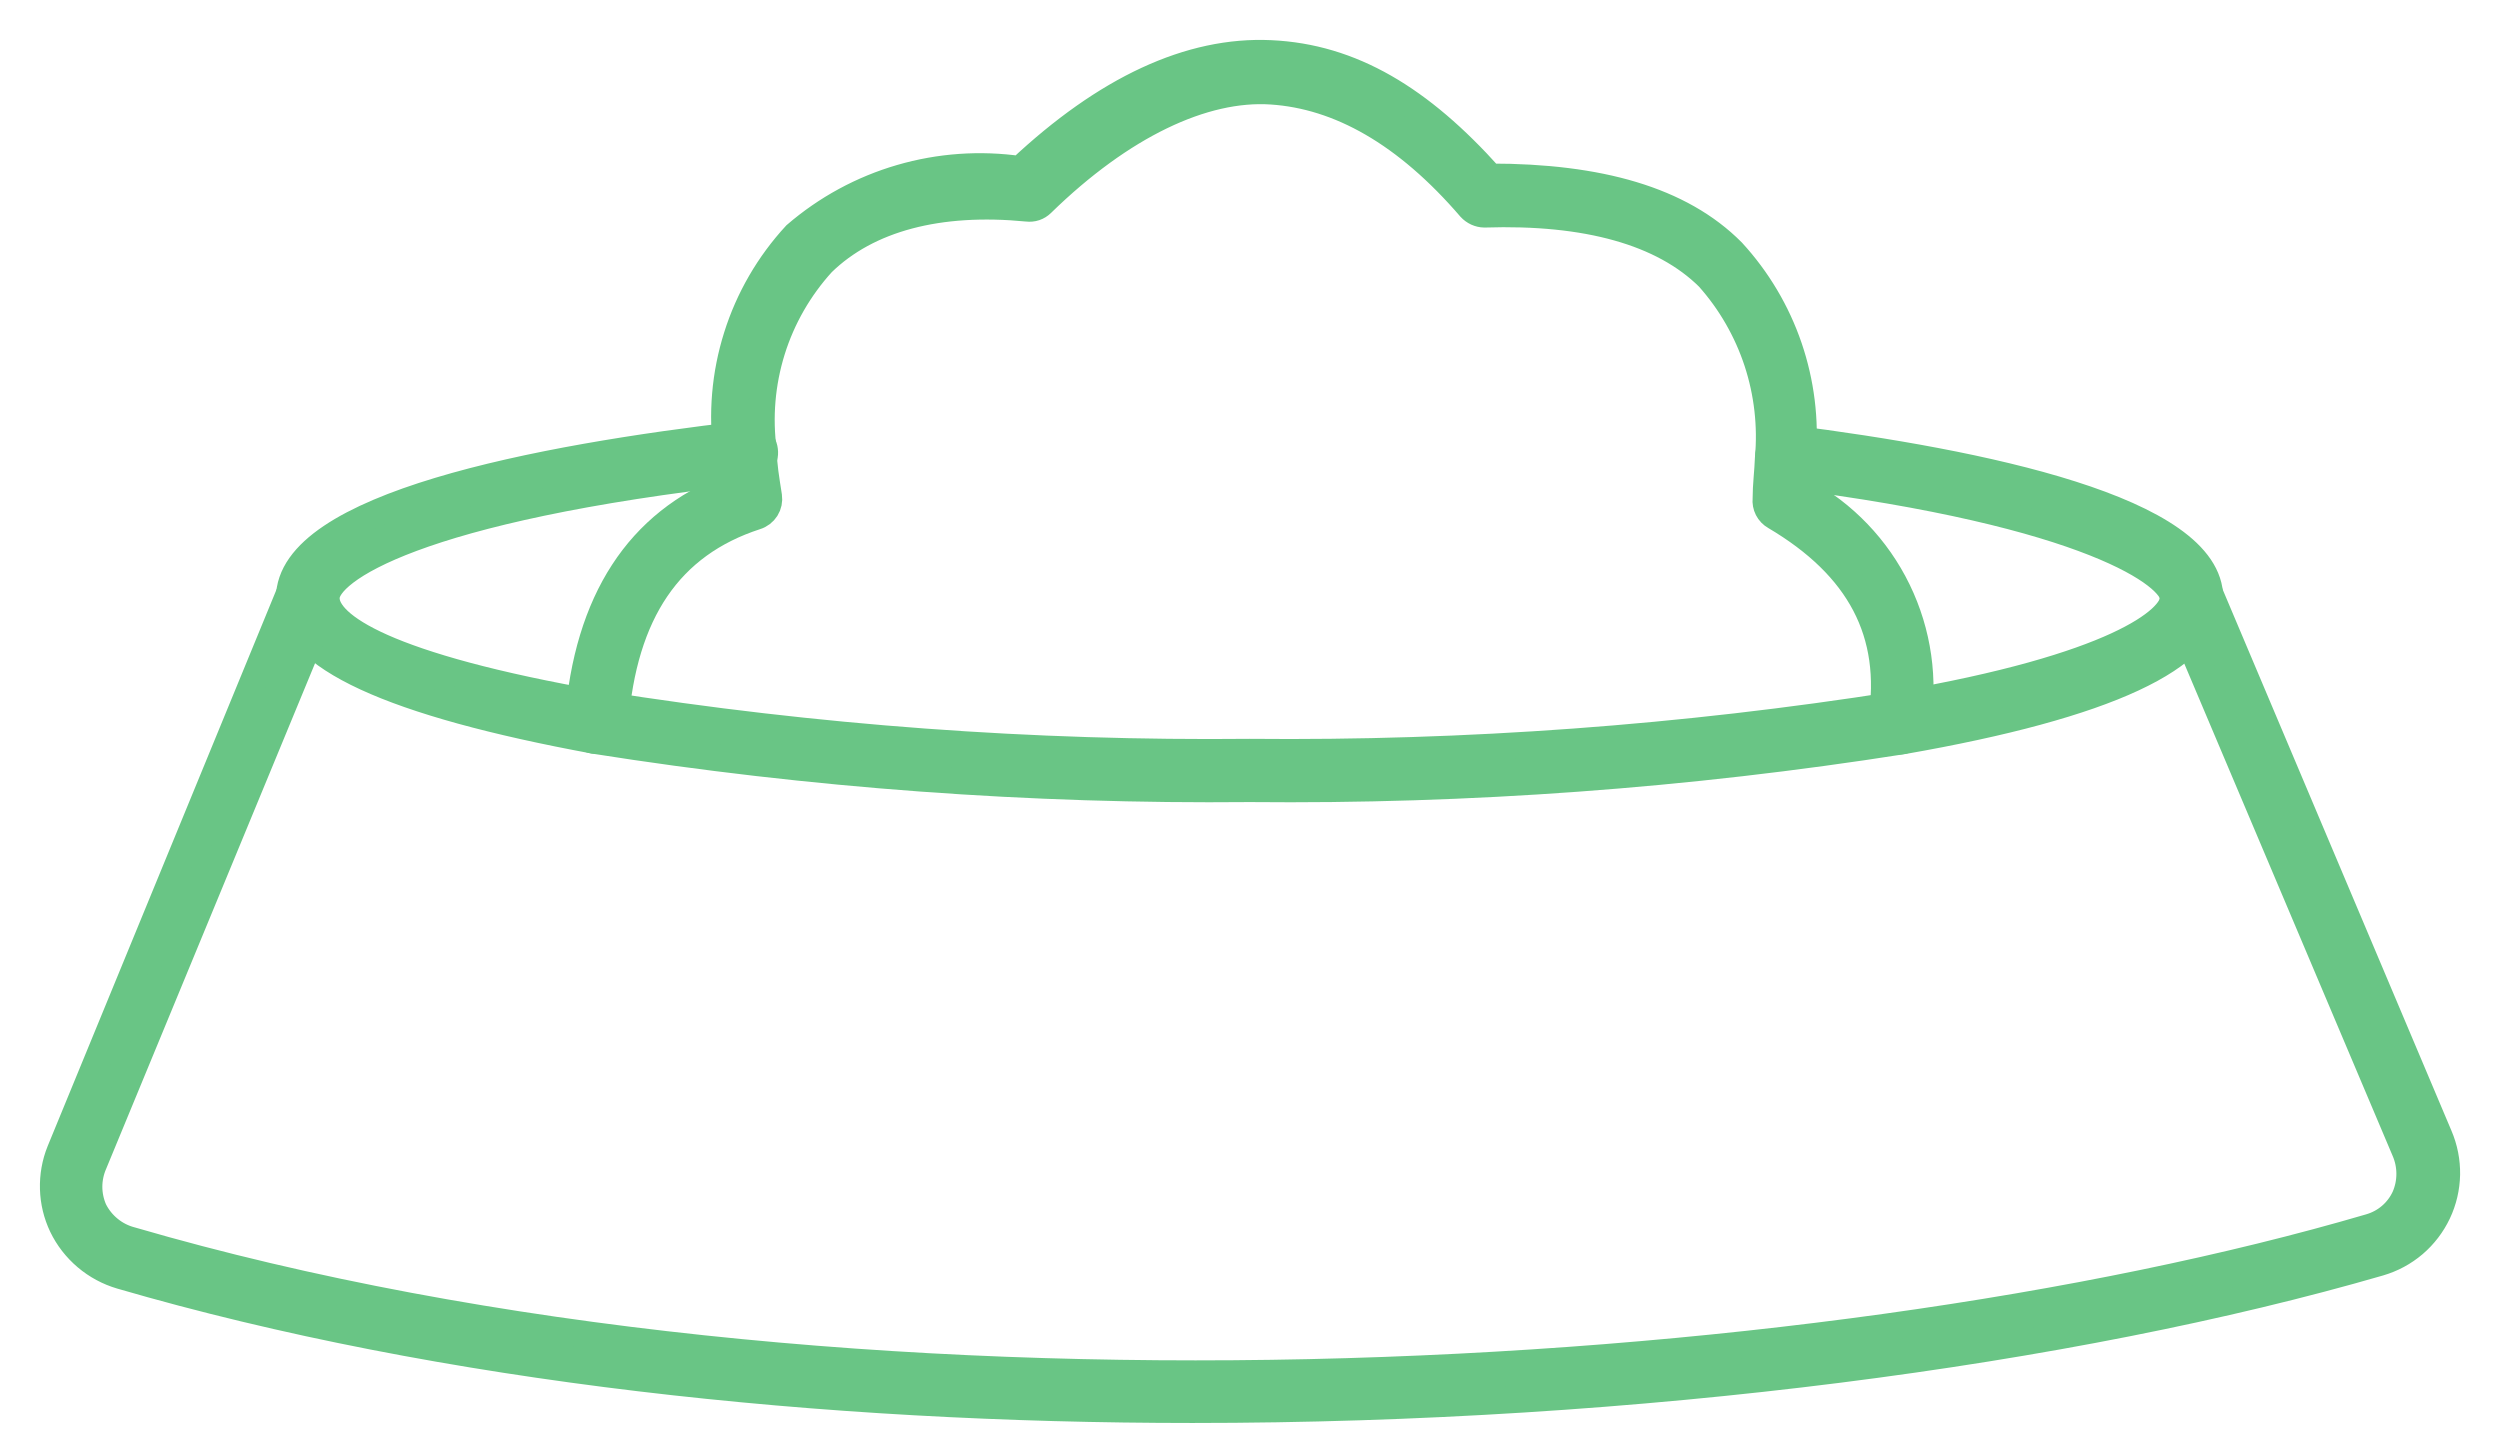 <svg width="47" height="27" viewBox="0 0 47 27" fill="none" xmlns="http://www.w3.org/2000/svg">
<path d="M23.495 14.829C19.371 14.869 15.25 14.566 11.176 13.922C7.371 13.219 5.438 12.354 5.438 11.243C5.438 9.513 10.093 8.613 13.988 8.163C14.034 8.157 14.08 8.16 14.124 8.172C14.168 8.184 14.209 8.205 14.245 8.233C14.281 8.261 14.311 8.296 14.333 8.336C14.356 8.376 14.37 8.42 14.375 8.465C14.381 8.511 14.378 8.557 14.366 8.601C14.354 8.645 14.333 8.686 14.305 8.722C14.277 8.758 14.242 8.788 14.202 8.81C14.162 8.833 14.118 8.847 14.073 8.852C7.793 9.555 6.134 10.737 6.134 11.243C6.134 11.749 7.217 12.53 11.295 13.24C15.329 13.881 19.411 14.182 23.495 14.14C27.568 14.18 31.637 13.881 35.661 13.247C39.76 12.544 40.857 11.651 40.857 11.243C40.857 10.835 39.331 9.654 33.551 8.93C33.46 8.917 33.378 8.87 33.321 8.798C33.265 8.725 33.239 8.634 33.249 8.543C33.263 8.453 33.31 8.371 33.382 8.315C33.454 8.259 33.545 8.232 33.636 8.24C37.243 8.697 41.547 9.583 41.547 11.243C41.547 12.361 39.606 13.261 35.78 13.929C31.717 14.569 27.608 14.87 23.495 14.829Z" fill="#69C585" stroke="#69C585" stroke-width="0.5"/>
<path d="M22.419 26.502C15.486 26.502 8.355 25.757 2.273 23.985C2.034 23.915 1.812 23.795 1.622 23.634C1.432 23.473 1.277 23.274 1.169 23.049C1.065 22.831 1.008 22.593 1.001 22.351C0.994 22.109 1.036 21.868 1.127 21.643L5.458 11.109C5.498 11.028 5.568 10.964 5.653 10.933C5.738 10.901 5.832 10.904 5.915 10.941C5.957 10.957 5.996 10.983 6.028 11.015C6.06 11.047 6.085 11.085 6.102 11.127C6.119 11.169 6.128 11.214 6.127 11.259C6.126 11.304 6.116 11.349 6.098 11.391L1.766 21.875C1.706 22.012 1.674 22.161 1.674 22.311C1.674 22.461 1.706 22.61 1.766 22.747C1.836 22.887 1.935 23.01 2.056 23.108C2.177 23.207 2.318 23.278 2.47 23.317C15.83 27.212 34.113 26.13 44.549 23.071C44.693 23.03 44.827 22.959 44.941 22.862C45.055 22.765 45.147 22.644 45.21 22.508C45.271 22.37 45.302 22.22 45.302 22.069C45.302 21.917 45.271 21.767 45.21 21.629L40.871 11.377C40.841 11.292 40.846 11.198 40.884 11.117C40.922 11.036 40.991 10.972 41.075 10.941C41.16 10.905 41.255 10.904 41.341 10.939C41.426 10.973 41.495 11.039 41.532 11.123L45.857 21.355C45.955 21.584 46.004 21.831 46 22.08C45.995 22.33 45.938 22.575 45.832 22.8C45.725 23.026 45.572 23.226 45.383 23.388C45.193 23.55 44.971 23.669 44.731 23.739C38.965 25.412 30.822 26.502 22.419 26.502Z" fill="#69C585" stroke="#69C585" stroke-width="0.5"/>
<path d="M35.717 13.936H35.667C35.577 13.922 35.495 13.873 35.44 13.8C35.384 13.726 35.36 13.634 35.372 13.543C35.625 11.904 34.964 10.652 33.368 9.71C33.311 9.678 33.264 9.629 33.234 9.57C33.204 9.511 33.192 9.445 33.199 9.38C33.199 9.119 33.234 8.859 33.242 8.62C33.298 8.007 33.228 7.388 33.036 6.802C32.843 6.217 32.533 5.677 32.123 5.217C31.265 4.366 29.831 3.965 27.904 4.028C27.855 4.027 27.807 4.015 27.762 3.995C27.718 3.974 27.677 3.945 27.644 3.909C26.435 2.502 25.176 1.799 23.903 1.715C22.63 1.63 21.09 2.355 19.585 3.824C19.55 3.859 19.506 3.886 19.459 3.902C19.411 3.918 19.361 3.922 19.311 3.916C17.652 3.754 16.316 4.106 15.458 4.942C15.027 5.416 14.704 5.977 14.513 6.589C14.323 7.2 14.268 7.845 14.354 8.48C14.354 8.733 14.403 9.014 14.452 9.33C14.464 9.412 14.447 9.495 14.403 9.565C14.359 9.634 14.292 9.686 14.213 9.71C12.589 10.238 11.724 11.51 11.562 13.606C11.553 13.697 11.509 13.78 11.44 13.839C11.37 13.898 11.28 13.928 11.189 13.922C11.144 13.92 11.1 13.908 11.059 13.888C11.018 13.868 10.982 13.841 10.952 13.807C10.922 13.773 10.899 13.733 10.884 13.69C10.869 13.647 10.863 13.602 10.866 13.557C11.042 11.292 12.005 9.816 13.721 9.155C13.721 8.923 13.672 8.719 13.665 8.522C13.565 7.784 13.629 7.034 13.853 6.324C14.076 5.614 14.454 4.962 14.959 4.415C15.533 3.92 16.207 3.554 16.935 3.342C17.662 3.13 18.427 3.076 19.178 3.184C20.788 1.673 22.37 0.934 23.889 1.005C25.408 1.075 26.702 1.855 28.017 3.325C30.056 3.325 31.596 3.754 32.566 4.732C33.042 5.25 33.405 5.861 33.633 6.527C33.86 7.192 33.947 7.898 33.889 8.599C33.889 8.824 33.889 9.028 33.889 9.232C34.665 9.652 35.29 10.304 35.676 11.098C36.062 11.891 36.189 12.785 36.04 13.655C36.025 13.731 35.985 13.8 35.926 13.851C35.868 13.902 35.794 13.932 35.717 13.936Z" fill="#69C585" stroke="#69C585" stroke-width="0.5"/>
</svg>
